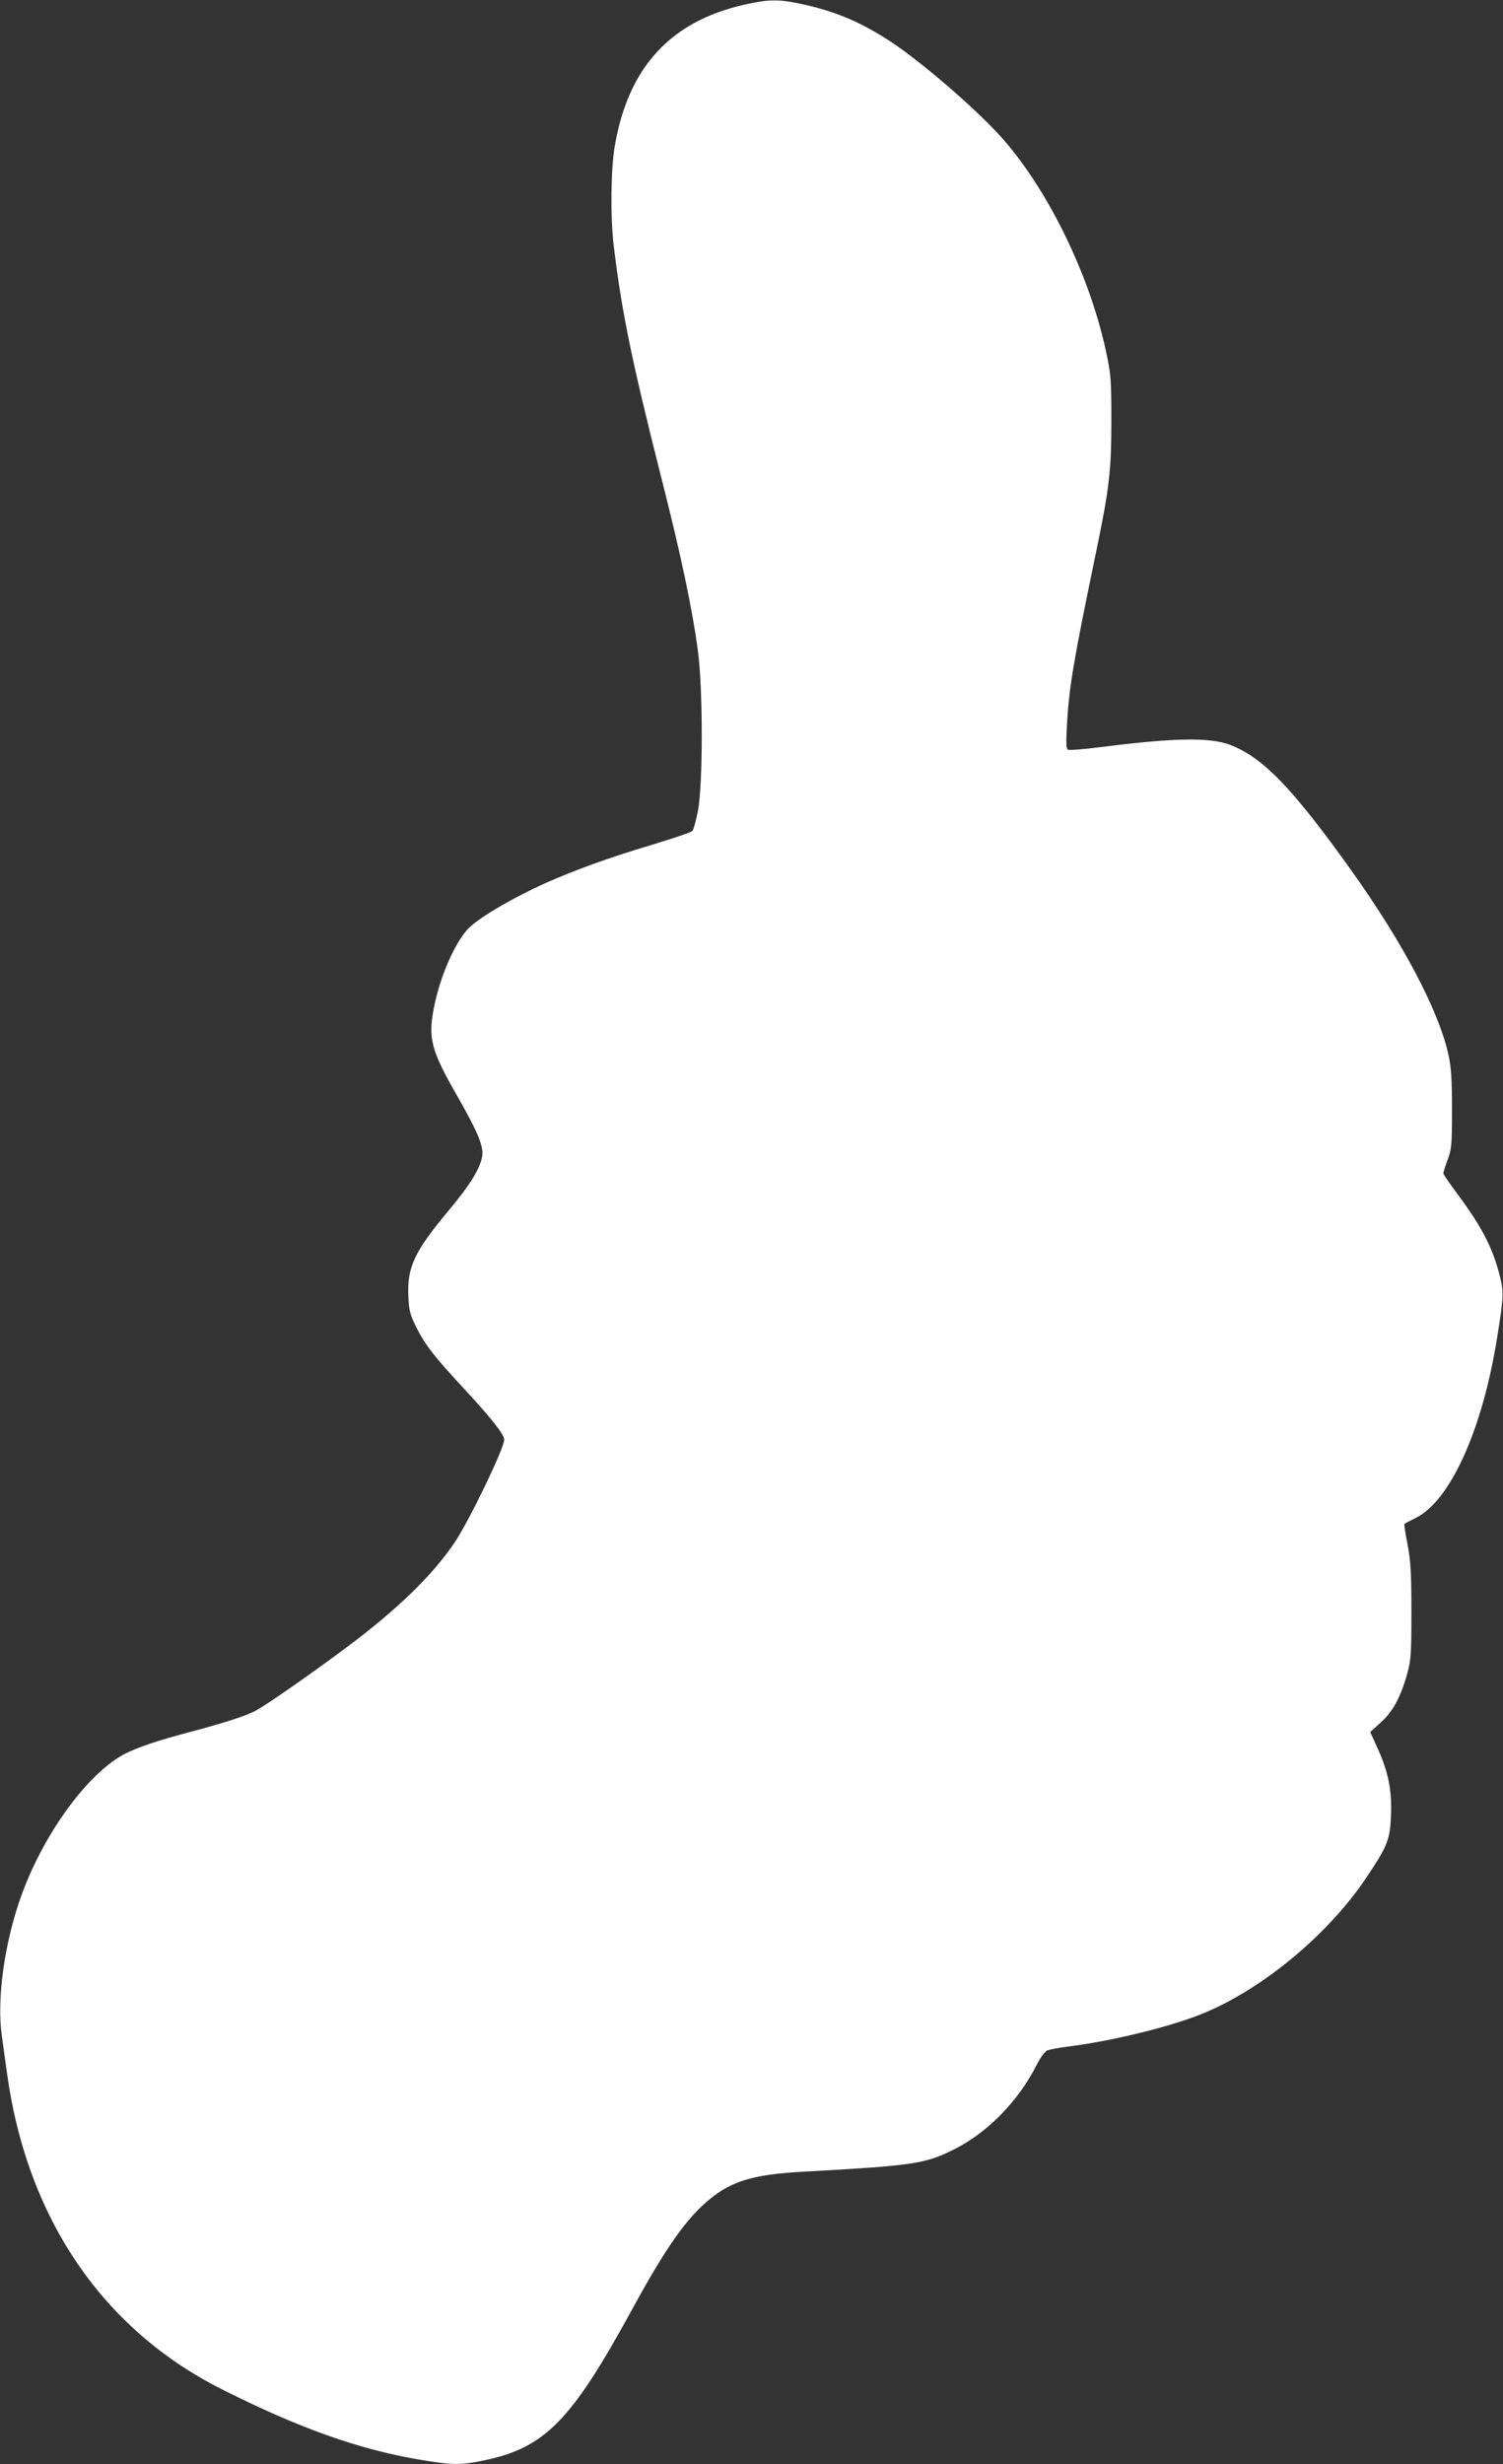 <?xml version="1.0" standalone="no"?>
<!DOCTYPE svg PUBLIC "-//W3C//DTD SVG 20010904//EN"
 "http://www.w3.org/TR/2001/REC-SVG-20010904/DTD/svg10.dtd">
<svg version="1.0" xmlns="http://www.w3.org/2000/svg"
 width="781pt" height="1280pt" viewBox="0 0 781 1280"
 preserveAspectRatio="xMidYMid meet">
<rect x="0" y="0" width="781" height="1280" fill="#333333" stroke="none"/>
<g transform="translate(0,1280) scale(0.1,-0.1)"
fill="#ffffff" stroke="none">
<path d="M3865 12775 c-382 -87 -600 -325 -670 -731 -21 -118 -24 -370 -6
-519 40 -336 93 -596 242 -1185 109 -428 167 -705 196 -925 26 -198 26 -687 0
-825 -10 -52 -23 -100 -30 -107 -7 -7 -103 -39 -215 -73 -221 -66 -393 -129
-545 -196 -182 -82 -364 -190 -411 -245 -71 -83 -142 -252 -172 -407 -30 -157
-13 -220 122 -455 109 -191 139 -264 129 -316 -12 -64 -62 -145 -172 -277
-180 -215 -218 -296 -211 -448 3 -71 8 -93 40 -158 47 -93 91 -151 246 -318
143 -154 212 -241 212 -268 0 -45 -182 -422 -258 -535 -117 -172 -294 -344
-557 -541 -190 -142 -427 -307 -482 -335 -57 -28 -160 -61 -344 -110 -156 -41
-260 -76 -328 -110 -189 -97 -415 -402 -534 -721 -92 -246 -136 -553 -107
-748 5 -37 16 -118 25 -181 102 -759 496 -1340 1120 -1653 395 -199 707 -310
1017 -363 177 -30 218 -31 340 -6 319 66 455 204 771 782 164 301 265 448 372
547 131 120 245 157 530 172 548 30 619 40 760 109 180 86 346 254 444 449 18
36 41 66 54 72 12 4 63 14 112 20 237 30 554 109 717 180 311 134 646 418 838
712 101 152 114 186 118 313 5 130 -16 228 -73 351 l-35 77 54 49 c63 56 104
132 138 253 20 73 22 102 22 325 0 203 -4 262 -20 348 -11 56 -19 104 -16 106
2 3 28 16 58 31 180 88 348 460 424 940 33 205 34 234 15 311 -37 150 -95 262
-222 432 -40 54 -73 102 -73 107 0 6 10 38 22 70 21 55 23 78 23 260 0 156 -4
219 -18 284 -49 228 -237 584 -504 958 -307 430 -460 588 -631 654 -106 40
-292 37 -674 -12 -87 -11 -163 -17 -169 -13 -9 5 -10 40 -5 126 11 199 33 329
150 893 69 331 81 426 81 685 0 219 -2 244 -28 365 -83 387 -291 819 -526
1092 -127 148 -427 408 -596 519 -158 102 -286 156 -464 194 -117 25 -169 24
-296 -5z"/>
</g>
</svg>
